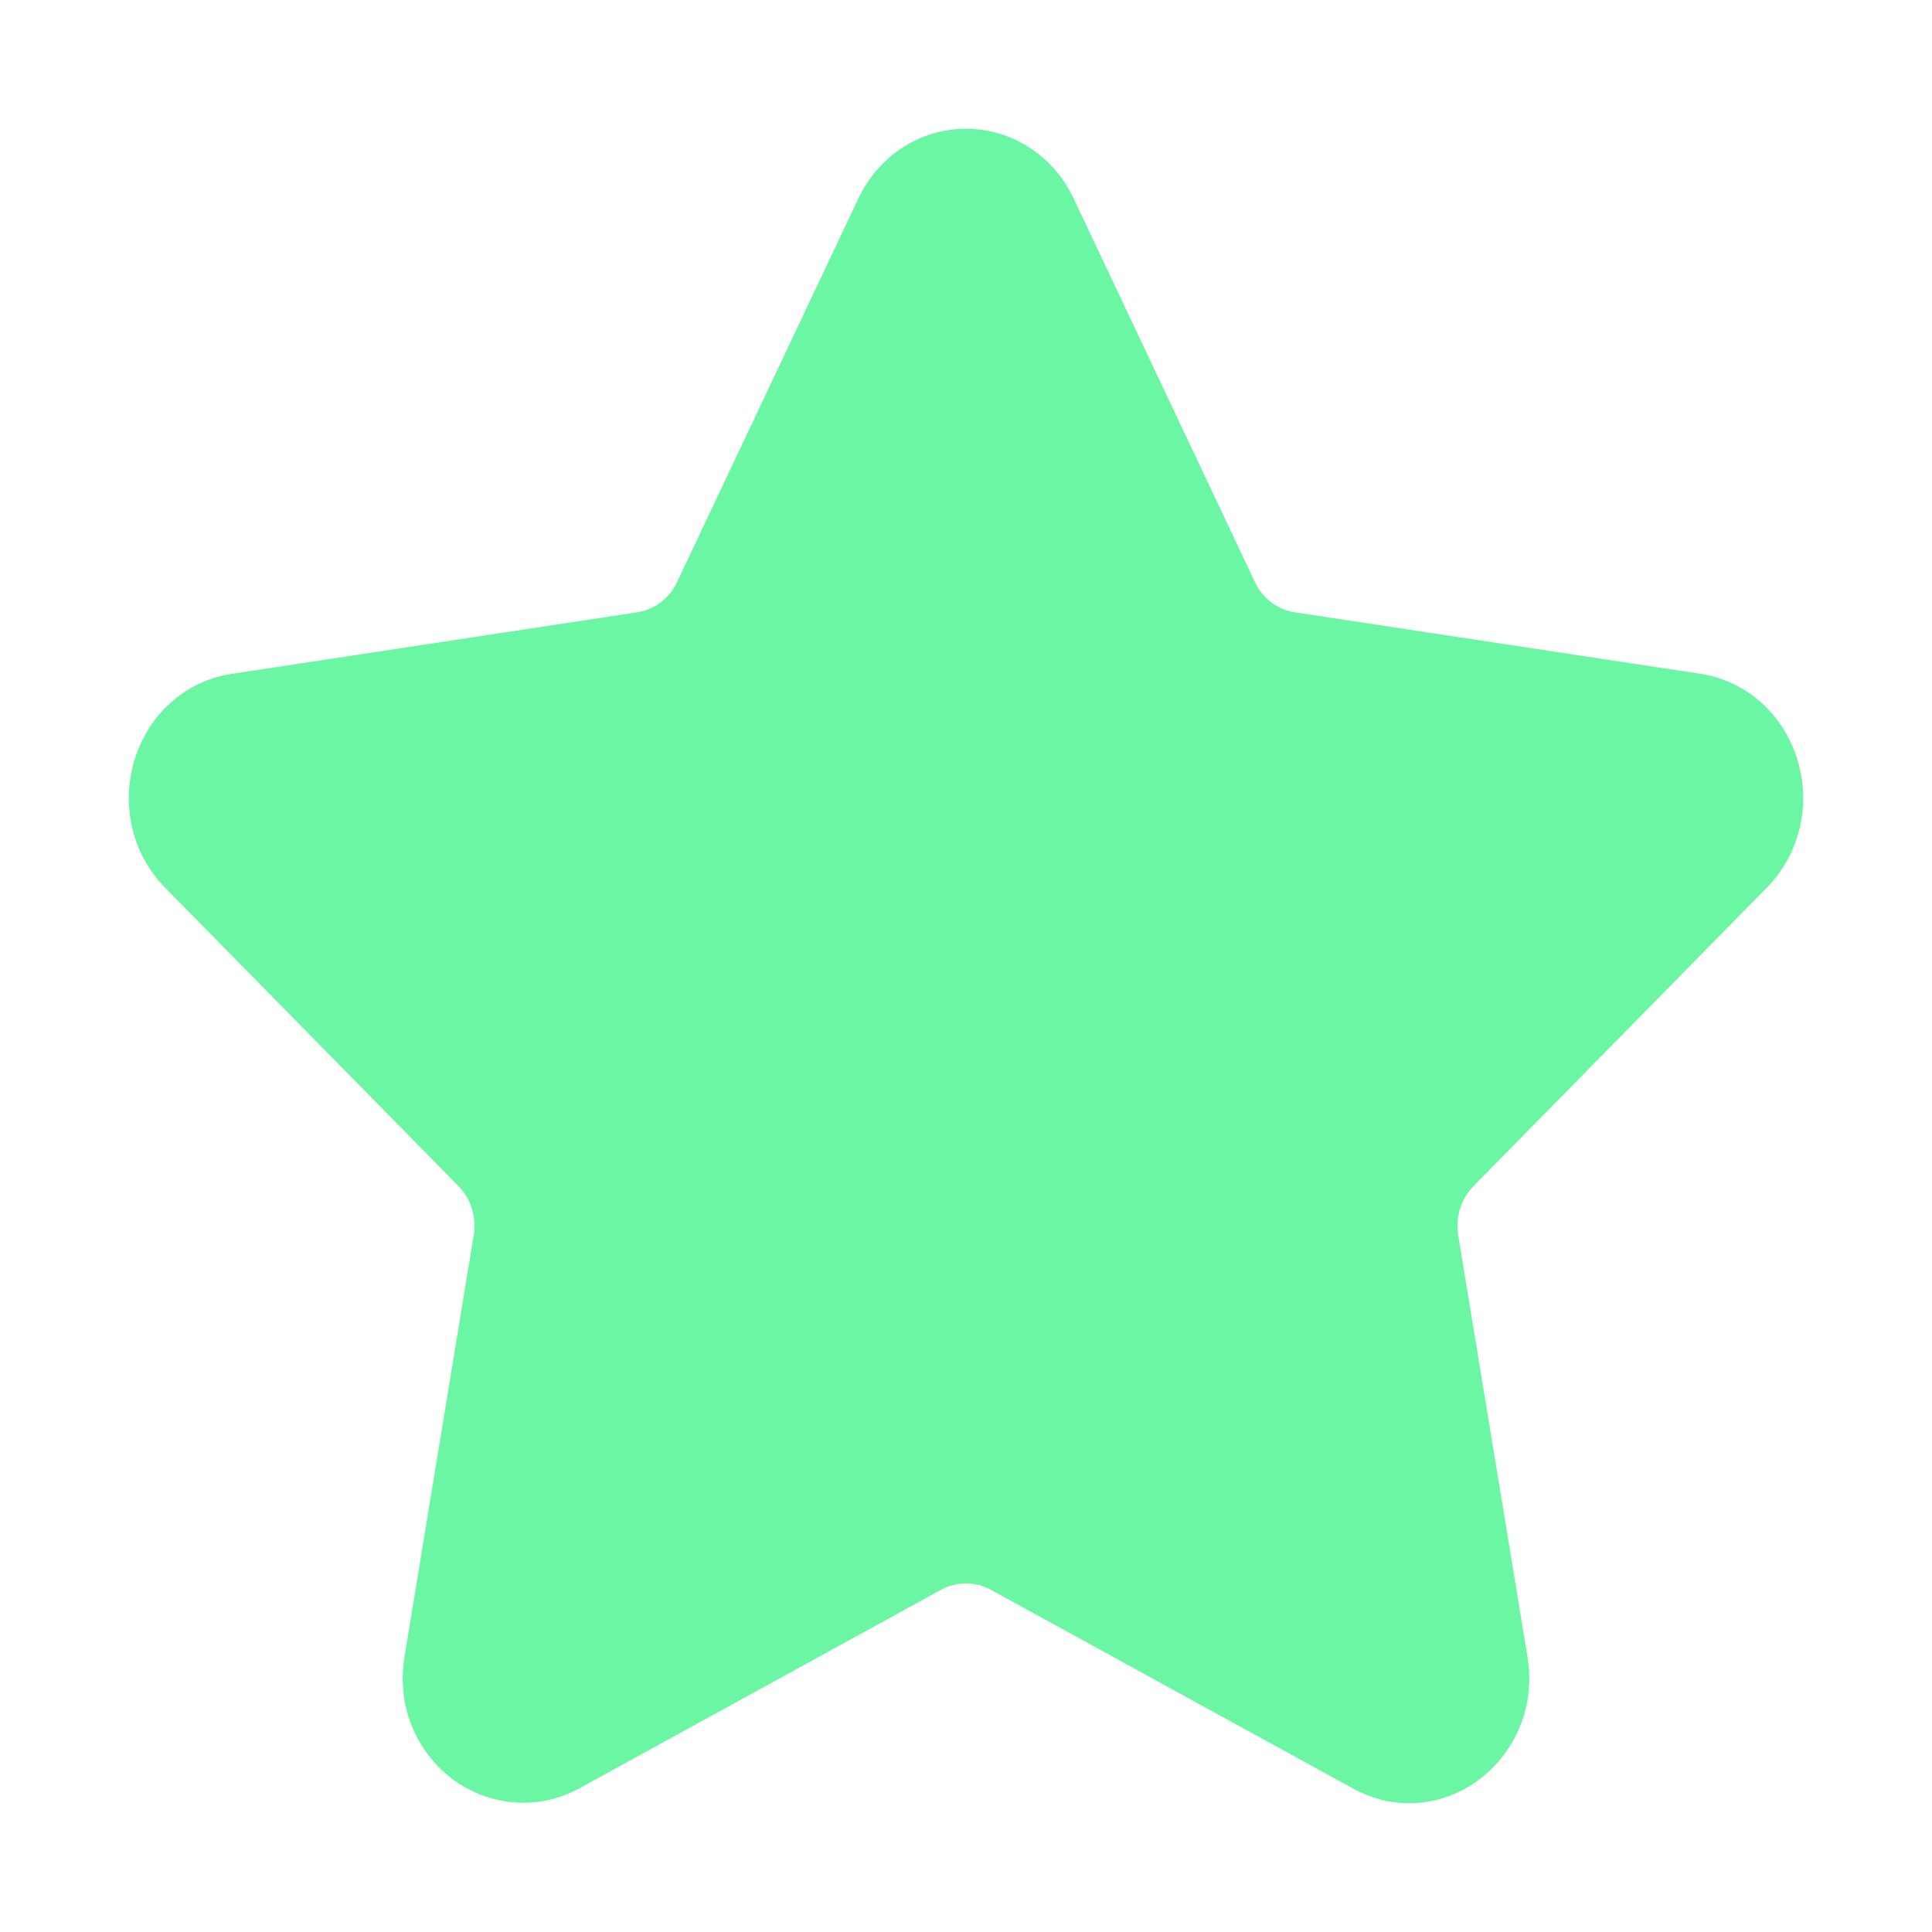 <?xml version="1.0" encoding="UTF-8"?> <svg xmlns="http://www.w3.org/2000/svg" width="20" height="20" viewBox="0 0 20 20" fill="none"><path d="M18.29 9.189C18.631 8.841 18.752 8.332 18.605 7.859C18.457 7.385 18.073 7.047 17.601 6.975L13.404 6.339C13.225 6.312 13.071 6.195 12.991 6.026L11.115 2.056C10.904 1.611 10.476 1.333 10 1.333C9.524 1.333 9.096 1.611 8.885 2.056L7.009 6.026C6.929 6.195 6.774 6.312 6.595 6.339L2.398 6.976C1.927 7.047 1.542 7.386 1.395 7.859C1.248 8.332 1.368 8.842 1.709 9.189L4.746 12.278C4.875 12.41 4.935 12.6 4.904 12.786L4.188 17.148C4.124 17.532 4.221 17.906 4.459 18.2C4.829 18.659 5.475 18.799 5.991 18.516L9.744 16.456C9.901 16.37 10.099 16.371 10.255 16.456L14.009 18.516C14.191 18.616 14.386 18.667 14.587 18.667C14.954 18.667 15.302 18.496 15.541 18.2C15.779 17.906 15.876 17.531 15.812 17.148L15.095 12.786C15.065 12.6 15.124 12.41 15.254 12.278L18.29 9.189Z" fill="#6AF6A3"></path></svg> 